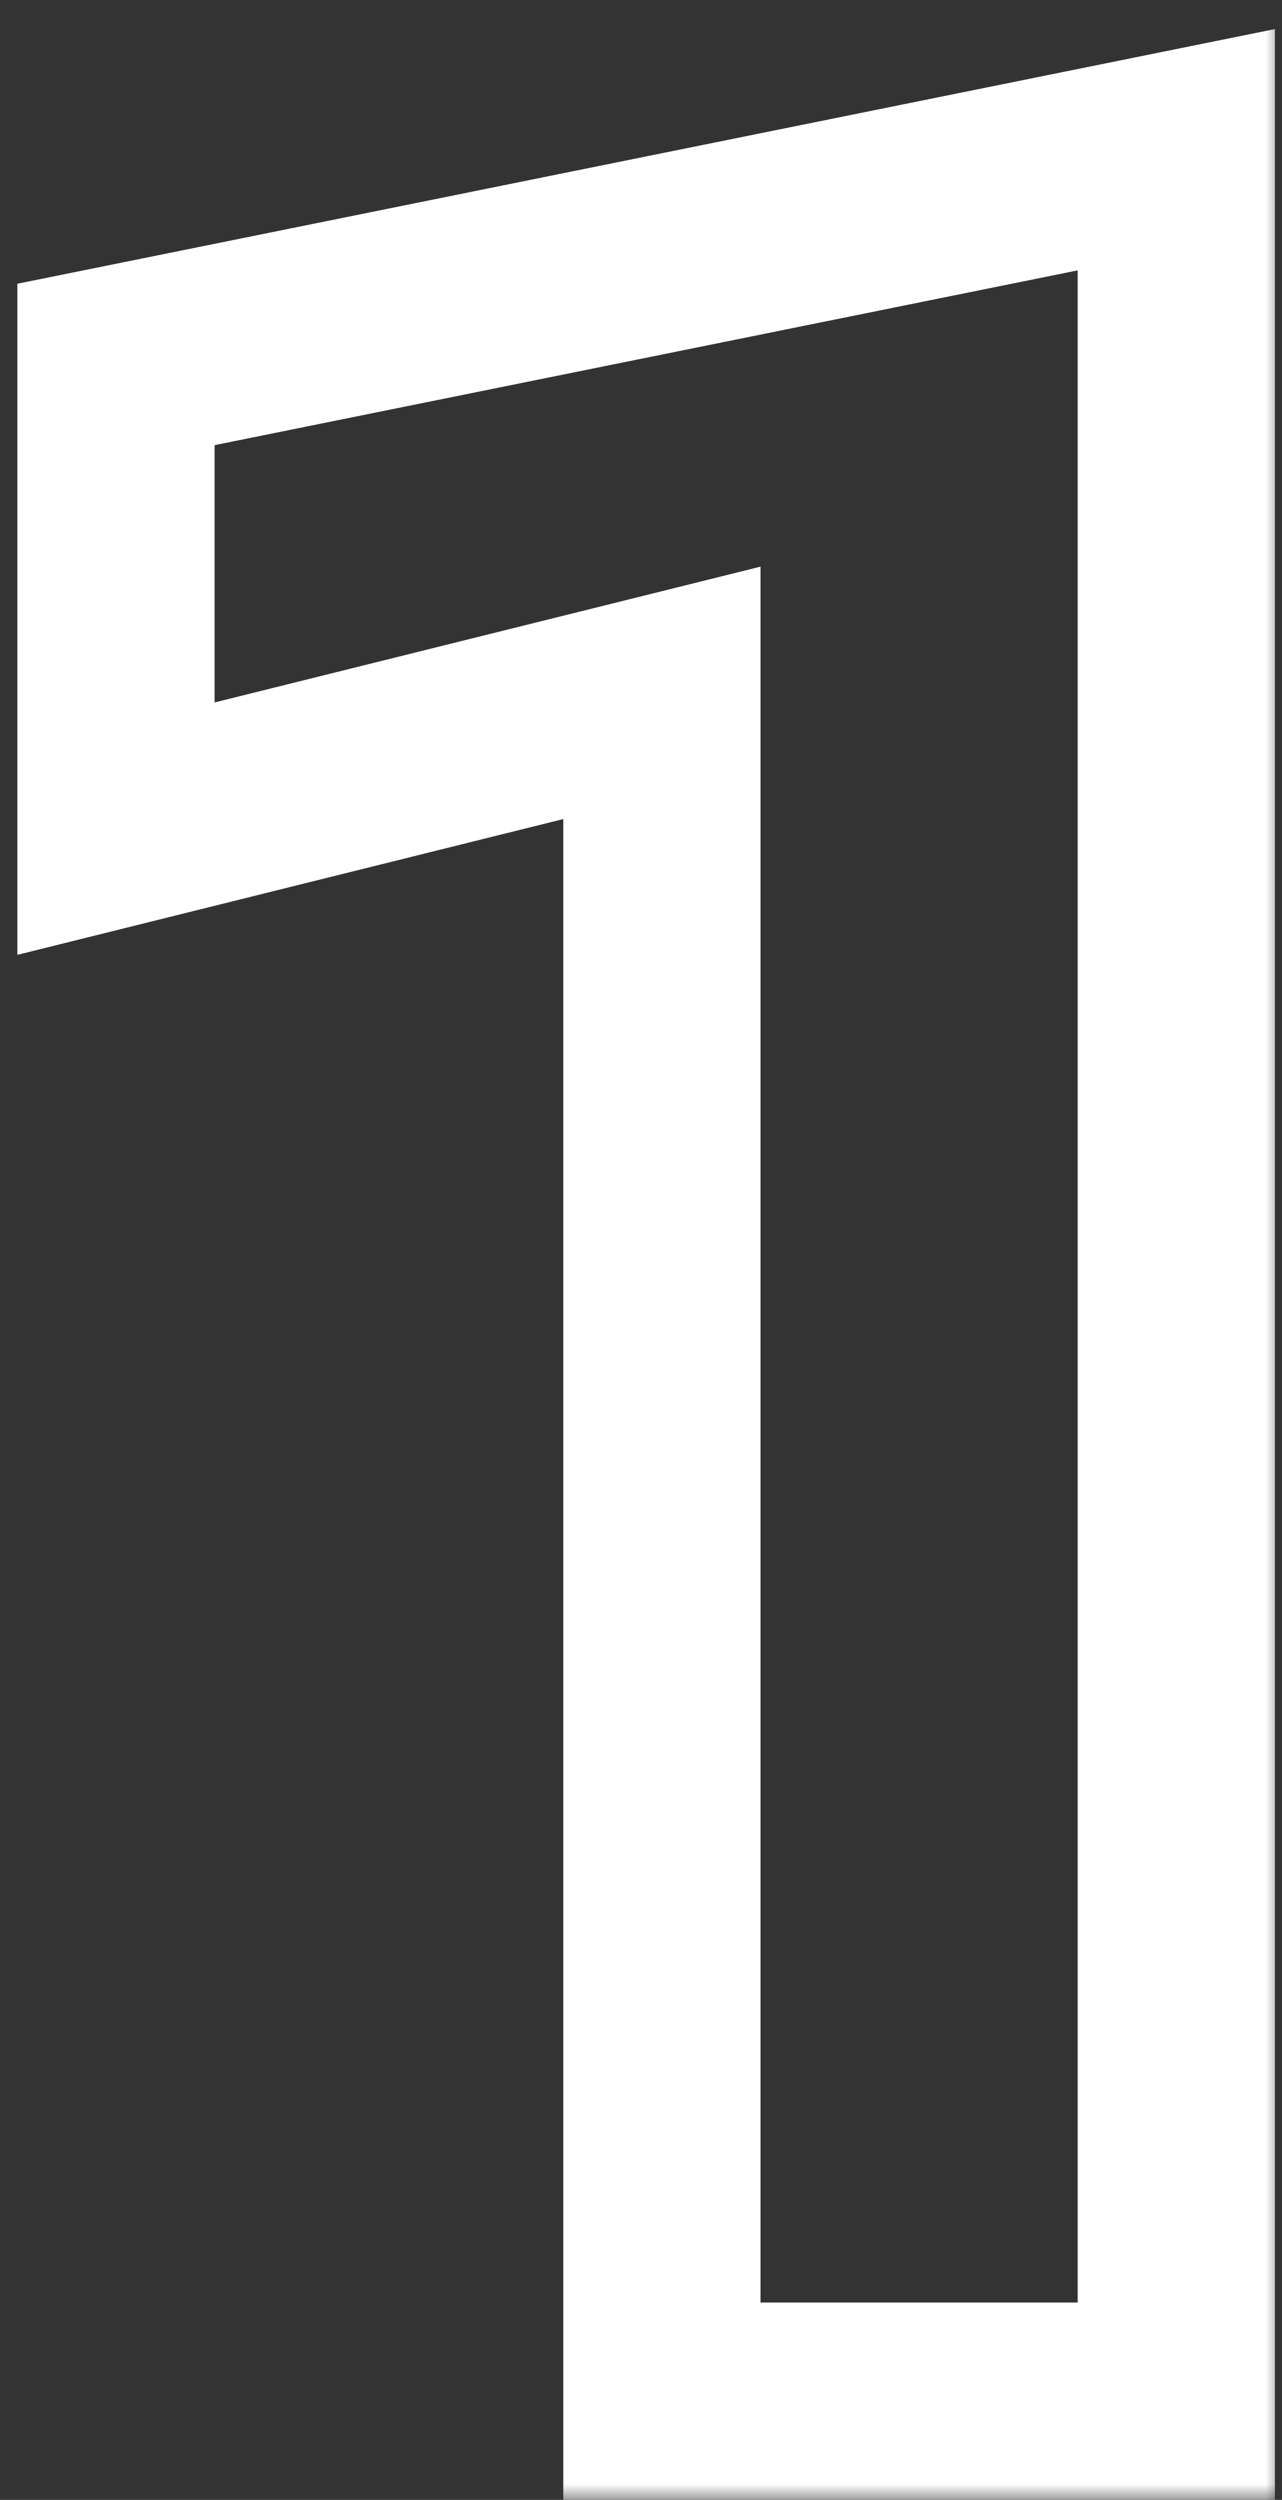 <svg width="39" height="76" viewBox="0 0 39 76" fill="none" xmlns="http://www.w3.org/2000/svg">
<rect x="0" y="0" width="39" height="76" fill="#333333" stroke="none"/>
<mask id="path-1-outside-1_2129_11" maskUnits="userSpaceOnUse" x="0" y="0" width="39" height="76" fill="black">
<rect fill="white" width="39" height="76"/>
<path d="M3.528 25.192V11.08L35.784 4.552V73H20.136V21.064L3.528 25.192Z"/>
</mask>
<path d="M3.528 25.192H0.528V29.029L4.252 28.103L3.528 25.192ZM3.528 11.08L2.933 8.14L0.528 8.626L0.528 11.08H3.528ZM35.784 4.552H38.784V0.884L35.189 1.612L35.784 4.552ZM35.784 73V76H38.784V73H35.784ZM20.136 73H17.136V76H20.136V73ZM20.136 21.064H23.136V17.227L19.412 18.153L20.136 21.064ZM3.528 25.192H6.528V11.08H3.528H0.528V25.192H3.528ZM3.528 11.08L4.123 14.02L36.379 7.492L35.784 4.552L35.189 1.612L2.933 8.14L3.528 11.08ZM35.784 4.552H32.784V73H35.784H38.784V4.552H35.784ZM35.784 73V70H20.136V73V76H35.784V73ZM20.136 73H23.136V21.064H20.136H17.136V73H20.136ZM20.136 21.064L19.412 18.153L2.804 22.281L3.528 25.192L4.252 28.103L20.86 23.975L20.136 21.064Z" fill="white" mask="url(#path-1-outside-1_2129_11)"/>
</svg>
